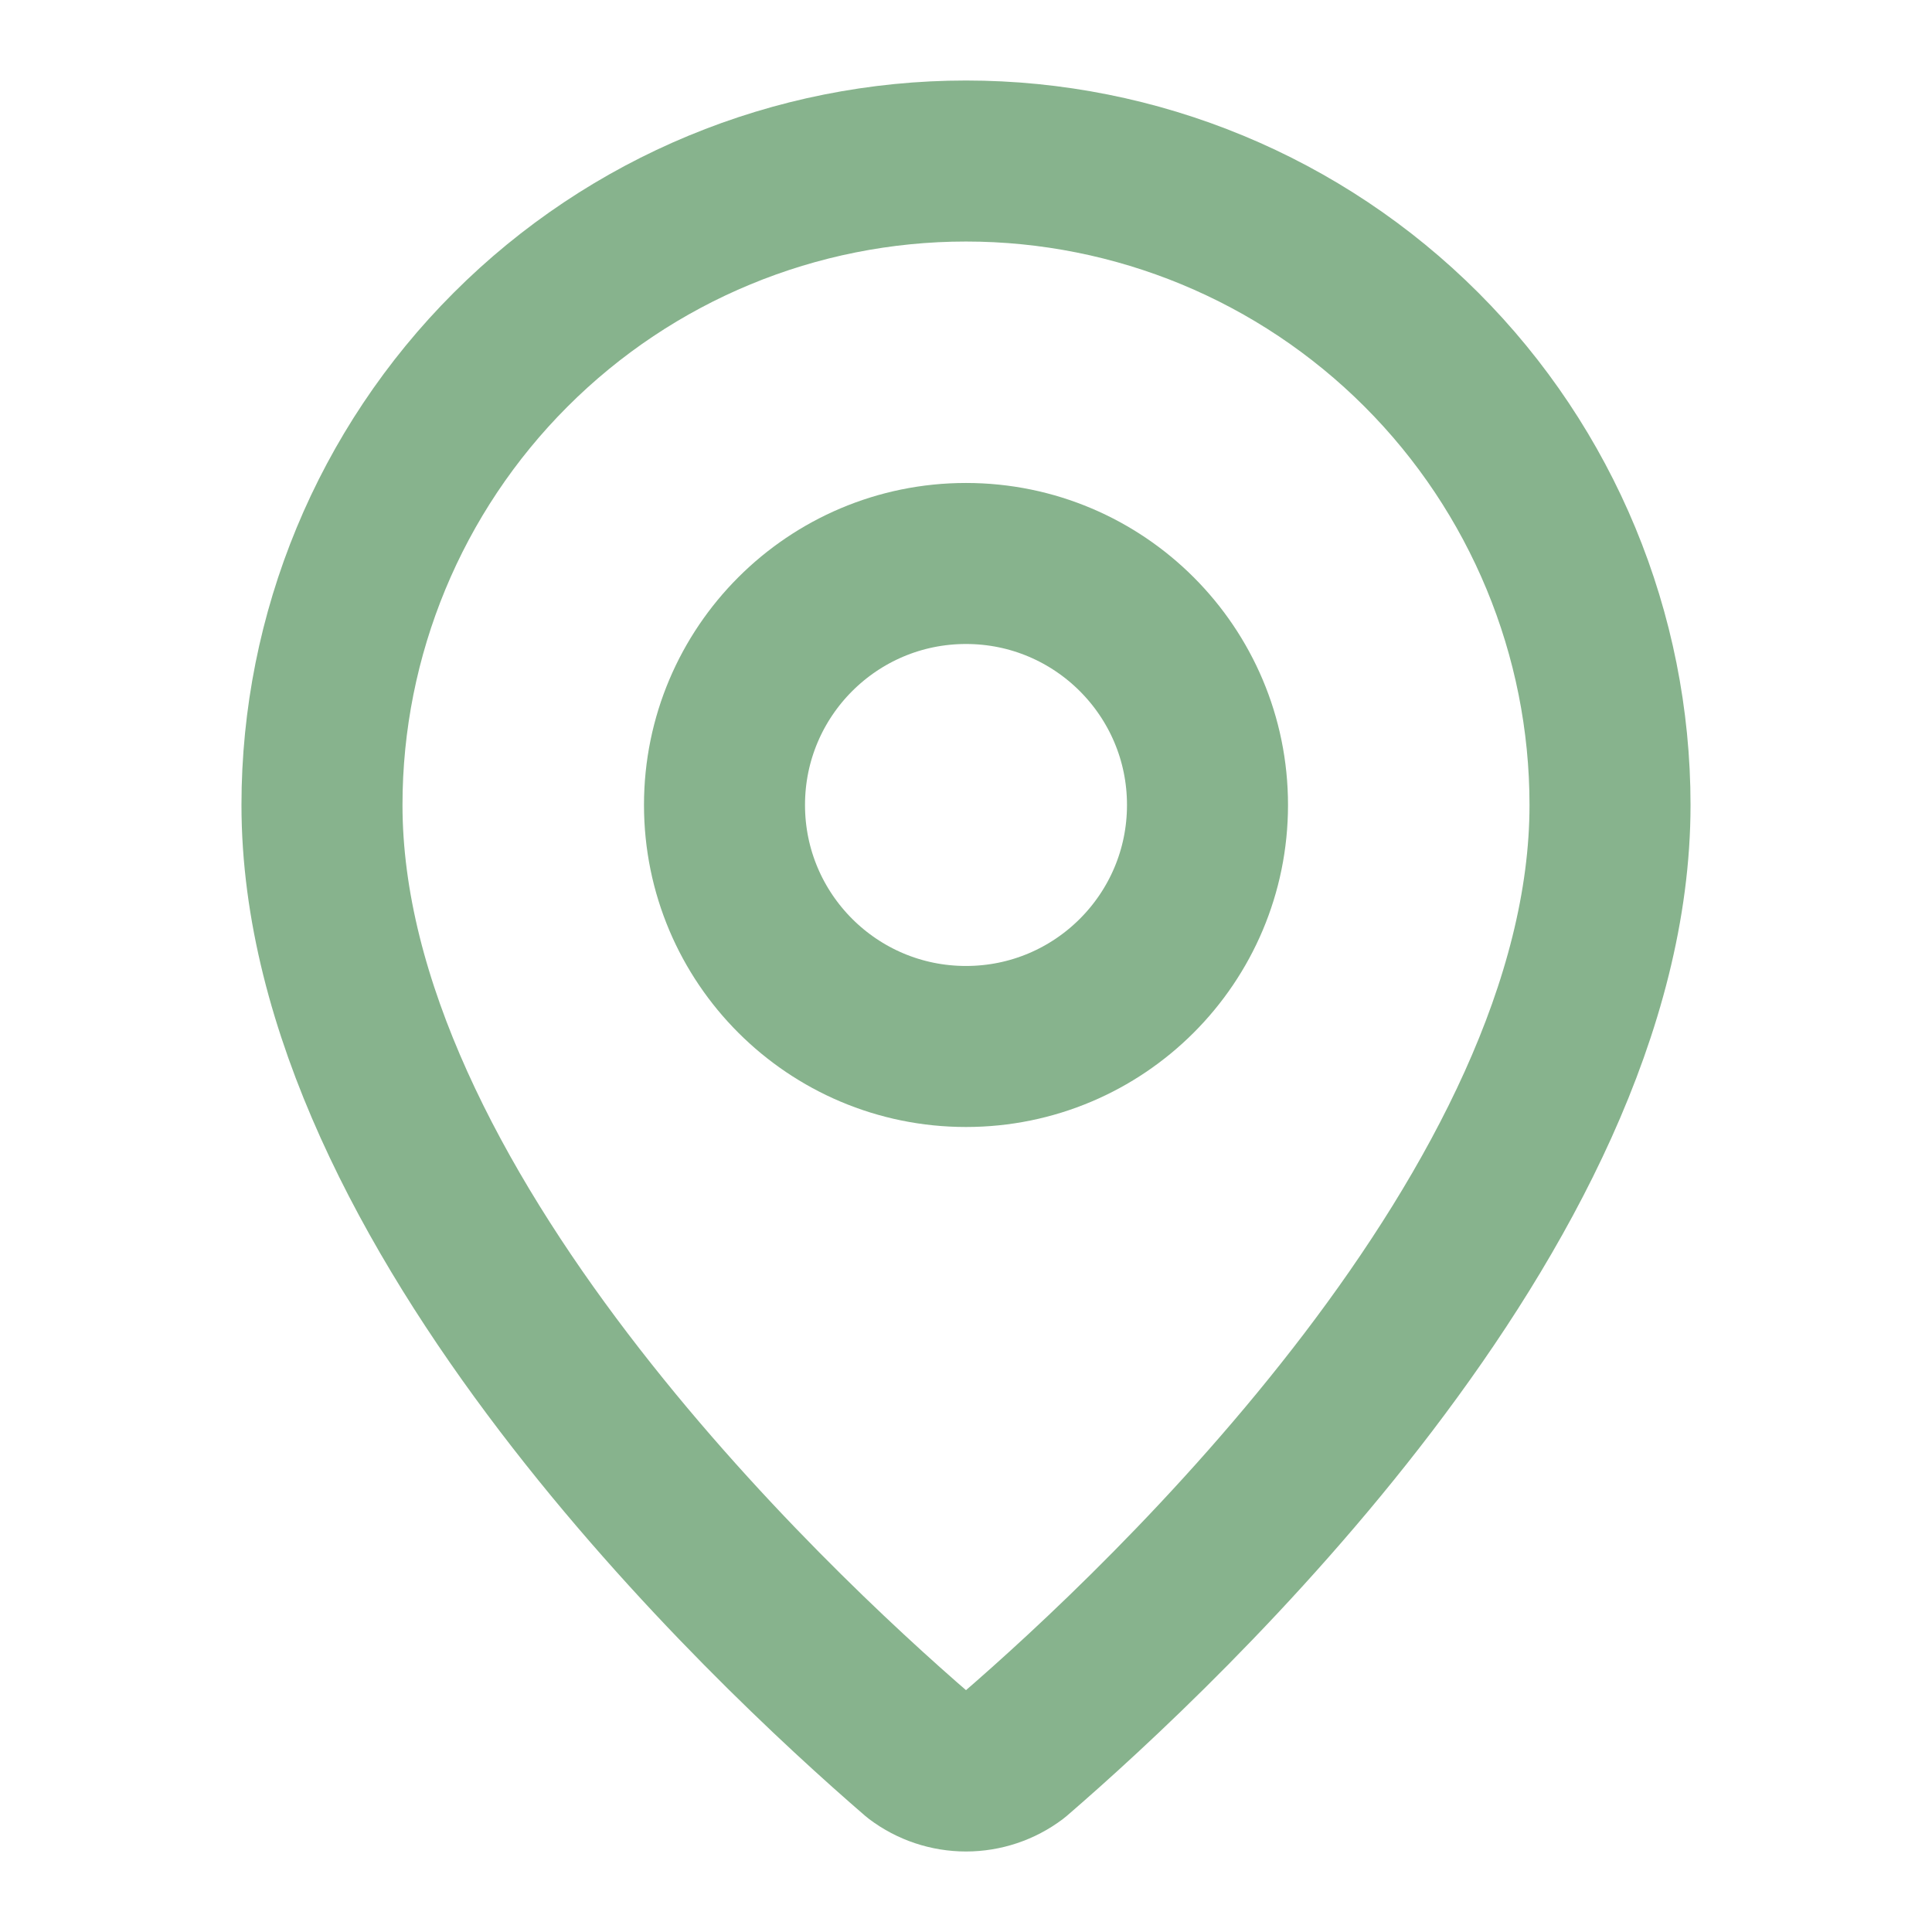 <svg width="32" height="32" viewBox="0 0 32 32" fill="none" xmlns="http://www.w3.org/2000/svg">
<path d="M26.667 13.333C26.667 19.991 19.281 26.924 16.801 29.065C16.57 29.239 16.289 29.333 16 29.333C15.711 29.333 15.43 29.239 15.199 29.065C12.719 26.924 5.333 19.991 5.333 13.333C5.333 10.504 6.457 7.791 8.458 5.791C10.458 3.79 13.171 2.667 16 2.667C18.829 2.667 21.542 3.79 23.543 5.791C25.543 7.791 26.667 10.504 26.667 13.333Z" stroke="#87B38D" stroke-width="2.667" stroke-linecap="round" stroke-linejoin="round"/>
<path d="M16 17.333C18.209 17.333 20 15.543 20 13.333C20 11.124 18.209 9.333 16 9.333C13.791 9.333 12 11.124 12 13.333C12 15.543 13.791 17.333 16 17.333Z" stroke="#87B38D" stroke-width="2.667" stroke-linecap="round" stroke-linejoin="round"/>
</svg>
